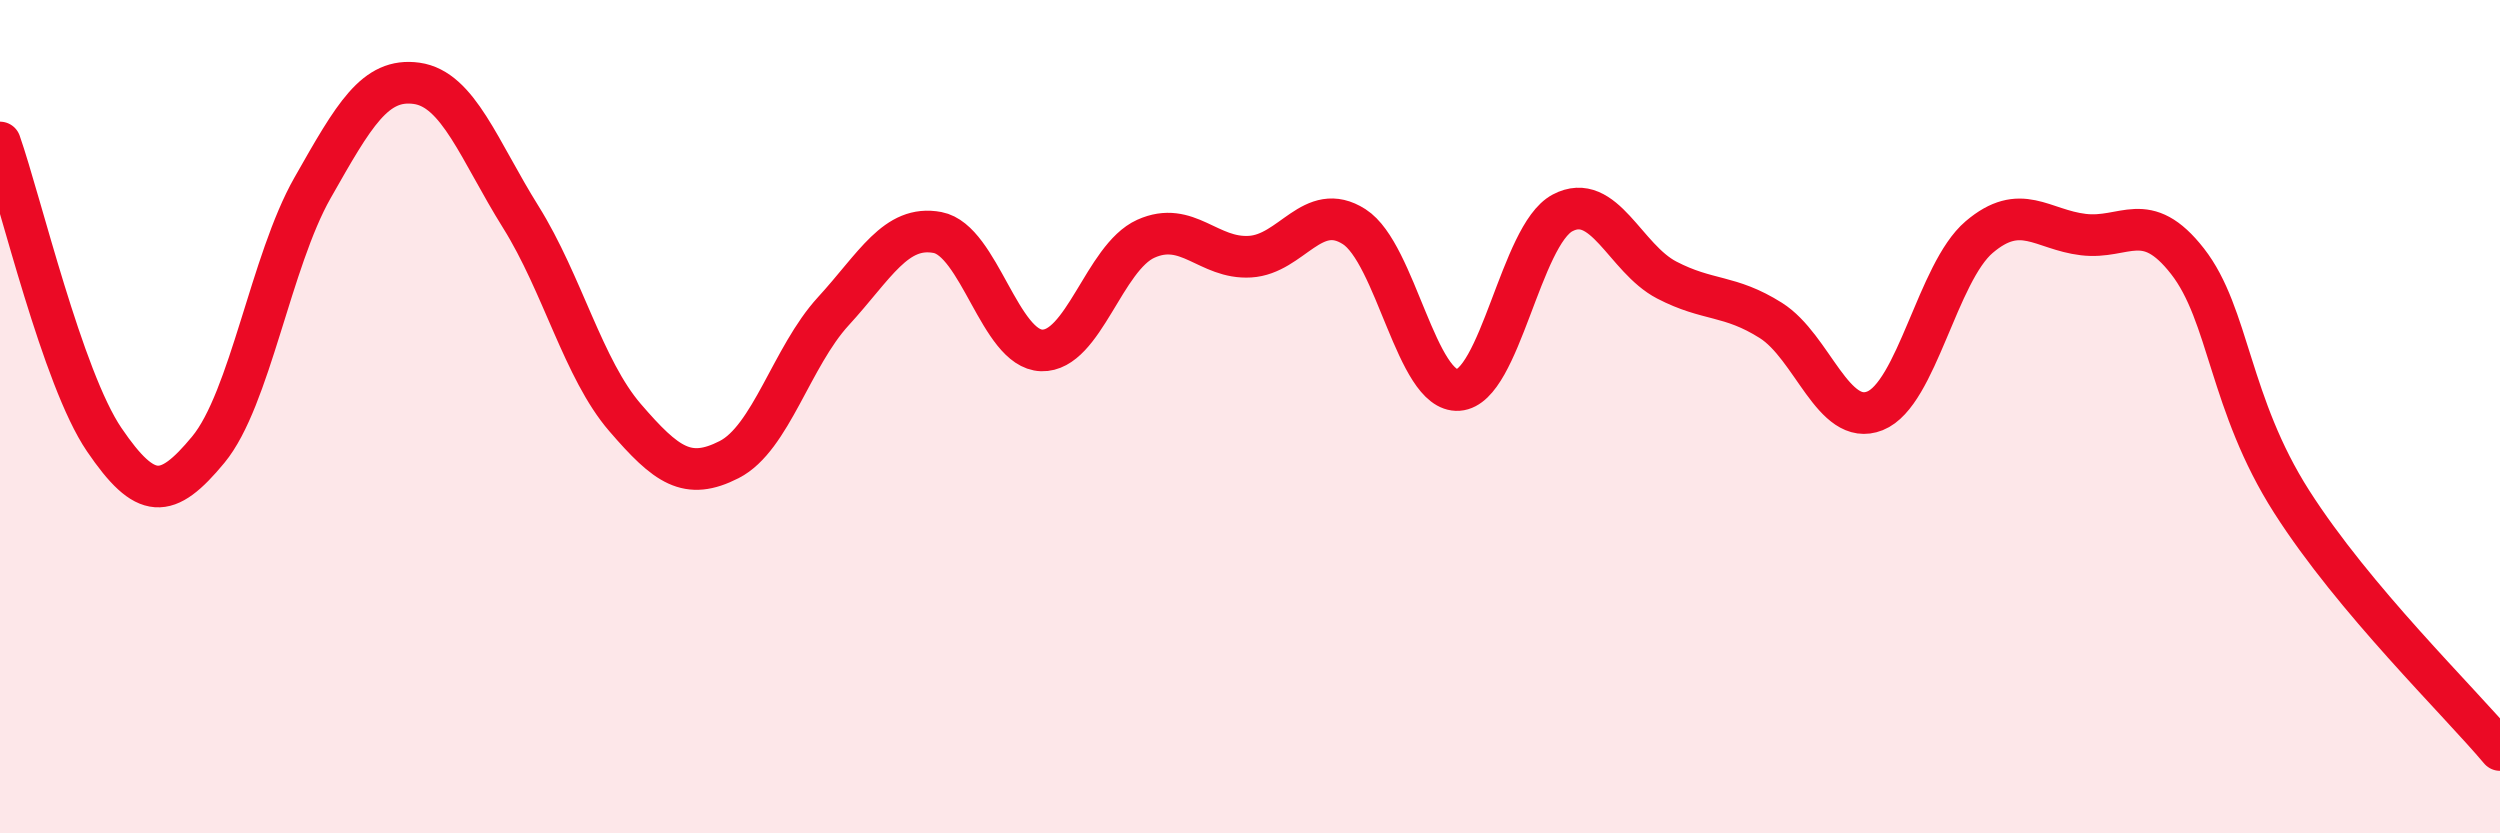 
    <svg width="60" height="20" viewBox="0 0 60 20" xmlns="http://www.w3.org/2000/svg">
      <path
        d="M 0,3.42 C 0.5,4.85 1.5,9.08 2.5,10.55 C 3.5,12.02 4,12 5,10.79 C 6,9.58 6.5,6.27 7.5,4.51 C 8.5,2.75 9,1.86 10,2 C 11,2.14 11.5,3.61 12.5,5.21 C 13.5,6.81 14,8.86 15,10.02 C 16,11.18 16.5,11.54 17.5,11.03 C 18.5,10.52 19,8.56 20,7.47 C 21,6.38 21.5,5.39 22.5,5.58 C 23.5,5.77 24,8.38 25,8.41 C 26,8.44 26.5,6.18 27.5,5.73 C 28.5,5.28 29,6.22 30,6.16 C 31,6.1 31.5,4.8 32.5,5.44 C 33.5,6.08 34,9.43 35,9.36 C 36,9.29 36.5,5.64 37.5,5.11 C 38.5,4.58 39,6.2 40,6.72 C 41,7.24 41.5,7.06 42.5,7.69 C 43.5,8.32 44,10.26 45,9.86 C 46,9.46 46.5,6.54 47.5,5.69 C 48.5,4.84 49,5.51 50,5.63 C 51,5.75 51.5,4.99 52.5,6.27 C 53.5,7.55 53.5,9.69 55,12.04 C 56.5,14.39 59,16.81 60,18L60 20L0 20Z"
        fill="#EB0A25"
        opacity="0.1"
        stroke-linecap="round"
        stroke-linejoin="round"
      />
      <path
        d="M 0,3.42 C 0.5,4.85 1.5,9.08 2.5,10.55 C 3.5,12.02 4,12 5,10.79 C 6,9.58 6.5,6.27 7.5,4.51 C 8.5,2.75 9,1.86 10,2 C 11,2.14 11.5,3.61 12.5,5.21 C 13.5,6.81 14,8.86 15,10.02 C 16,11.18 16.5,11.54 17.5,11.03 C 18.5,10.52 19,8.56 20,7.47 C 21,6.38 21.5,5.39 22.5,5.58 C 23.5,5.77 24,8.38 25,8.41 C 26,8.44 26.5,6.18 27.5,5.73 C 28.5,5.28 29,6.22 30,6.16 C 31,6.1 31.5,4.8 32.5,5.44 C 33.5,6.08 34,9.43 35,9.36 C 36,9.29 36.5,5.64 37.5,5.11 C 38.5,4.58 39,6.2 40,6.72 C 41,7.24 41.5,7.06 42.5,7.69 C 43.5,8.32 44,10.26 45,9.86 C 46,9.46 46.5,6.54 47.5,5.69 C 48.5,4.84 49,5.51 50,5.63 C 51,5.75 51.5,4.99 52.5,6.27 C 53.5,7.55 53.5,9.69 55,12.04 C 56.5,14.39 59,16.81 60,18"
        stroke="#EB0A25"
        stroke-width="1"
        fill="none"
        stroke-linecap="round"
        stroke-linejoin="round"
      />
    </svg>
  